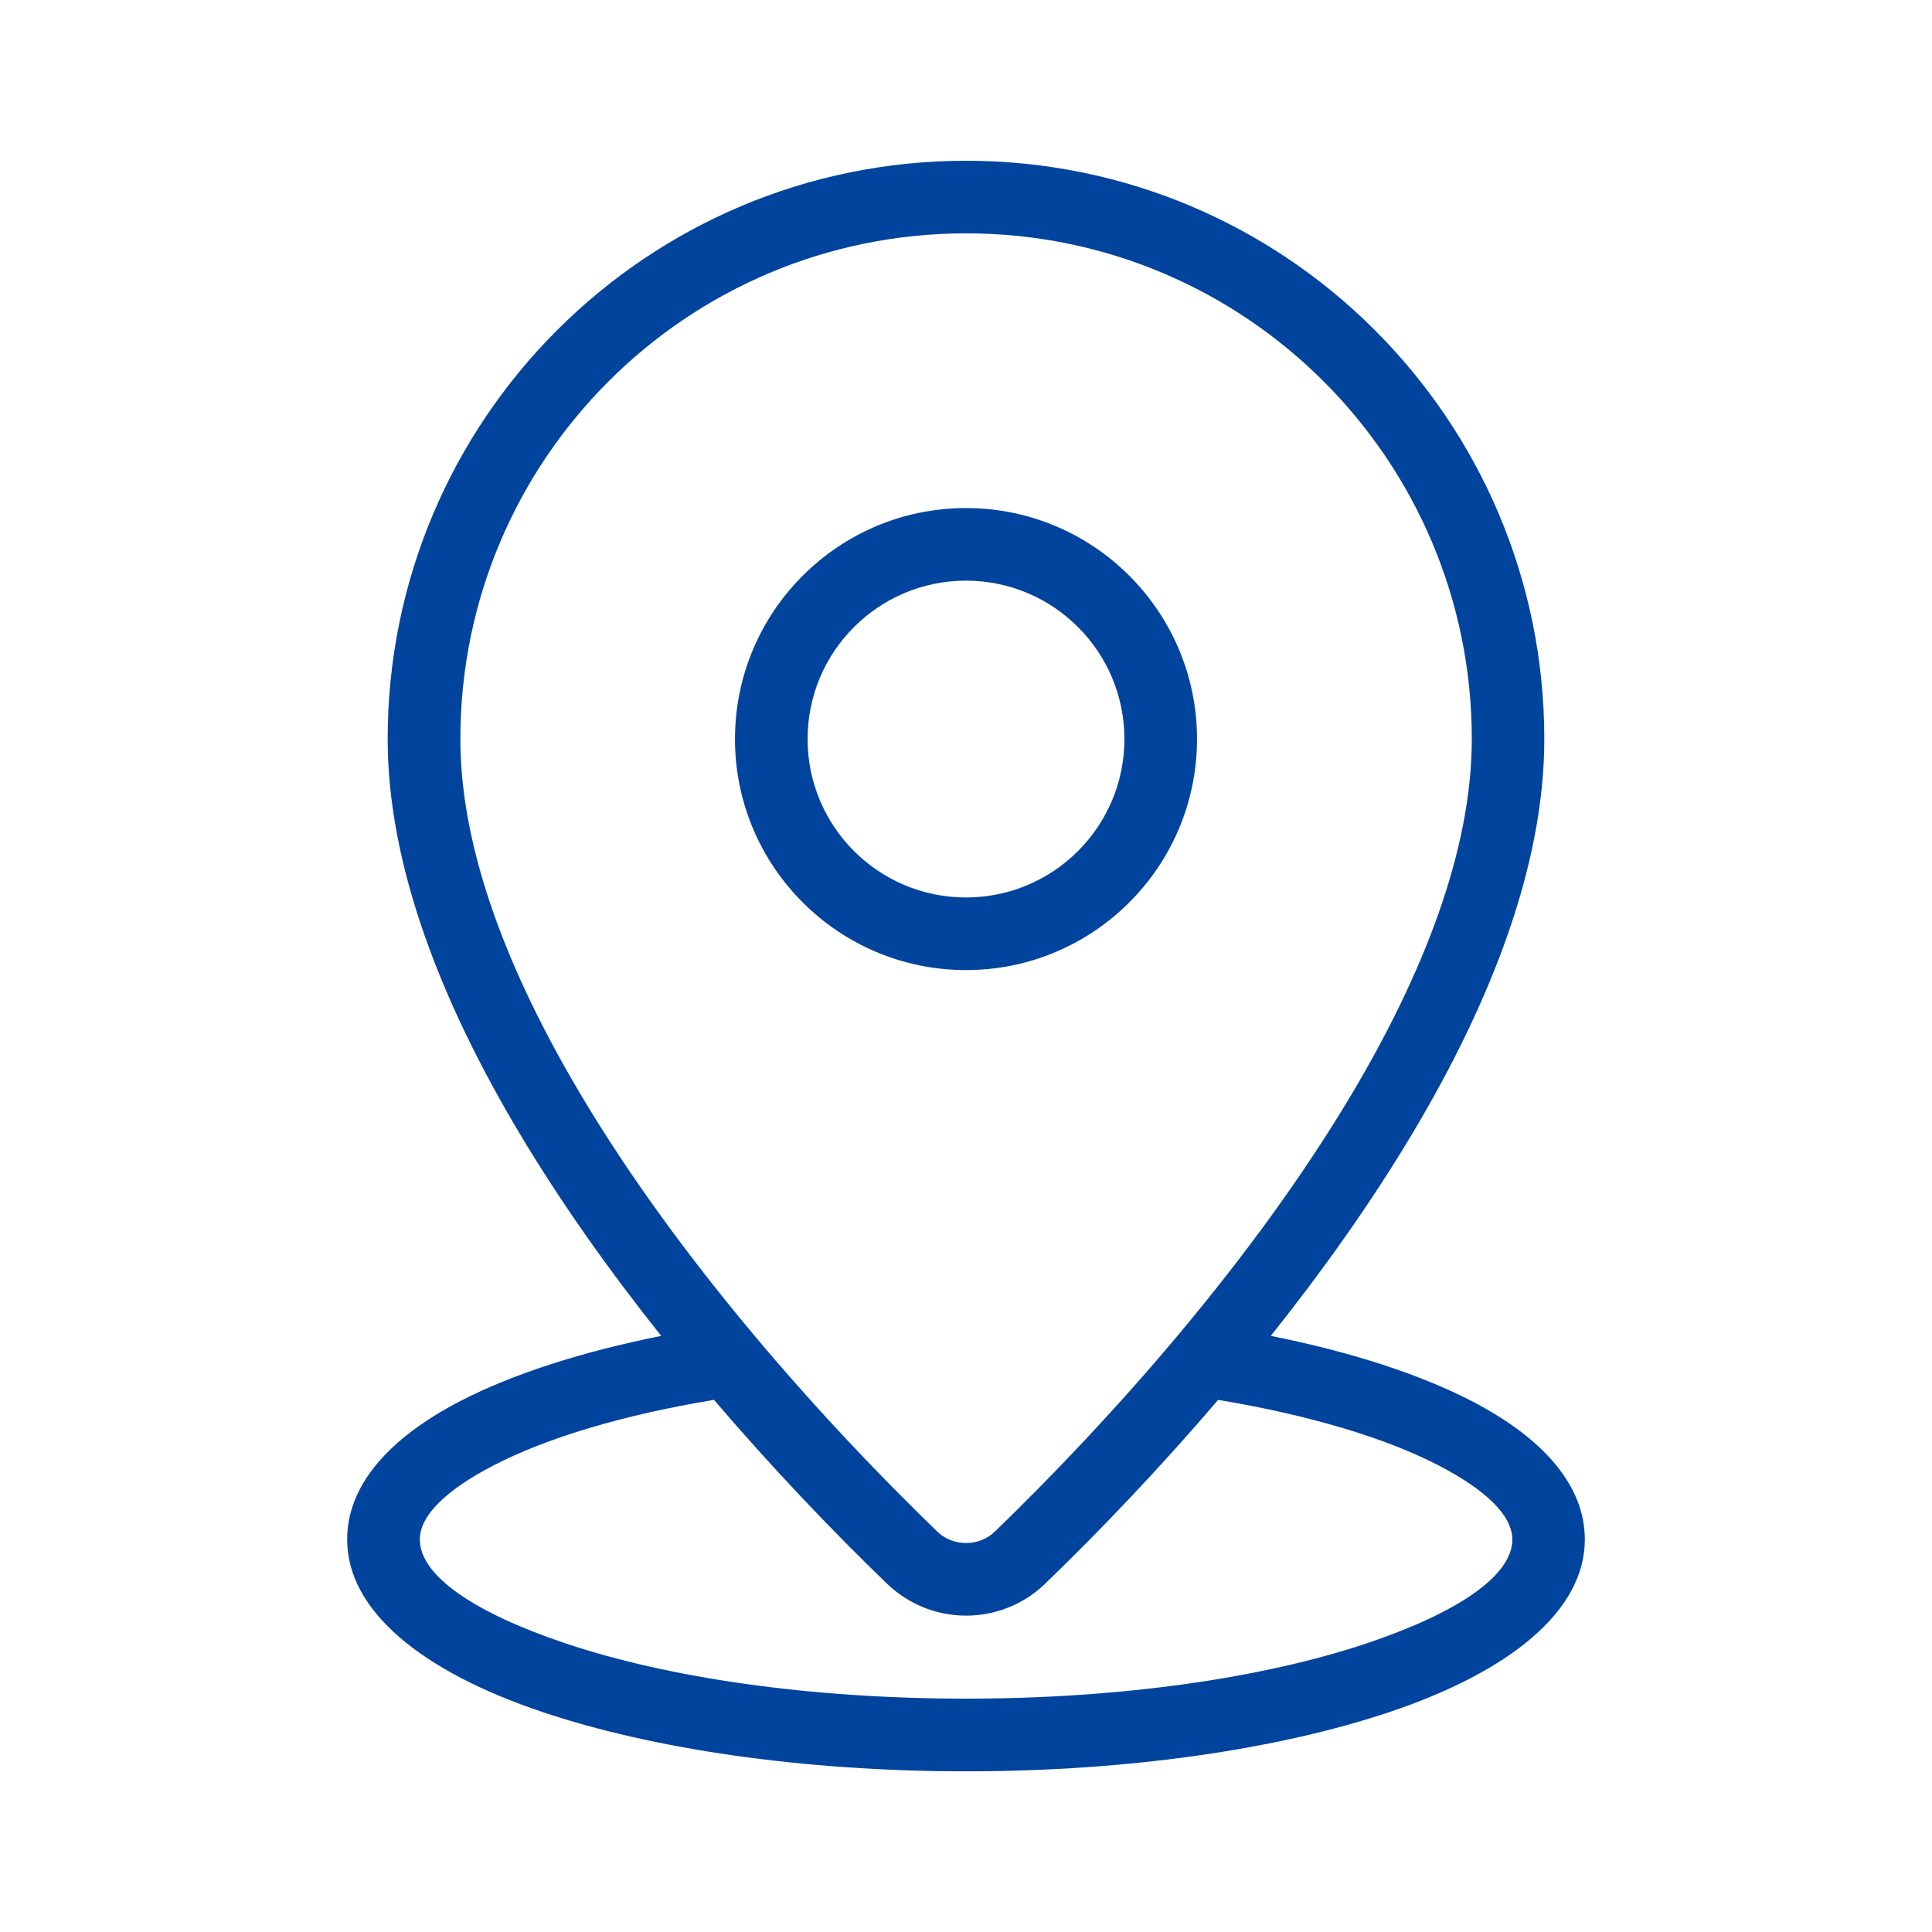 <?xml version="1.0" encoding="UTF-8"?>
<svg width="1200pt" height="1200pt" version="1.1" viewBox="0 0 1200 1200" xmlns="http://www.w3.org/2000/svg">
 <path d="m789.32 829.74c49.922 9.984 92.719 23.906 124.78 40.5 44.438 23.016 70.266 52.406 70.266 85.969 0 44.297-46.406 82.031-121.4 107.2-67.734 22.734-160.78 36.797-262.97 36.797-102.23 0-195.24-14.062-262.97-36.797-75-25.172-121.4-62.906-121.4-107.2 0-33.562 25.828-62.953 70.266-85.969 32.062-16.594 74.812-30.469 124.78-40.5-31.922-40.078-62.25-82.641-88.172-126.14-48.516-81.328-81.703-166.08-81.703-244.55 0-99.188 40.219-189 105.23-253.97 65.016-65.016 154.82-105.23 253.97-105.23 99.188 0 189 40.219 253.97 105.23 65.016 65.016 105.23 154.82 105.23 253.97 0 78.469-33.188 163.22-81.656 244.55-25.922 43.453-56.25 86.016-88.219 126.14zm-189.32-514.18c-39.609 0-75.469 16.078-101.44 42.047s-42.047 61.828-42.047 101.44 16.078 75.469 42.047 101.44 61.828 42.047 101.44 42.047 75.469-16.078 101.44-42.047 42.047-61.828 42.047-101.44-16.078-75.469-42.047-101.44-61.828-42.047-101.44-42.047zm69.562 73.922c-17.812-17.812-42.422-28.828-69.562-28.828-27.188 0-51.75 11.016-69.562 28.828s-28.828 42.375-28.828 69.562c0 27.141 11.016 51.75 28.828 69.562s42.422 28.828 69.562 28.828 51.75-11.016 69.562-28.828 28.828-42.422 28.828-69.562c0-27.188-11.016-51.75-28.828-69.562zm-226.08 480c-56.344 9.328-103.69 23.484-136.97 40.734-28.922 14.953-45.75 30.891-45.75 45.984 0 22.781 34.594 45.797 90.562 64.547 63.188 21.234 151.08 34.312 248.72 34.312 97.594 0 185.53-13.125 248.72-34.312 55.969-18.797 90.562-41.766 90.562-64.547 0-15.094-16.828-30.984-45.75-45.984-33.328-17.25-80.672-31.359-136.97-40.734-36.281 42.469-73.312 81.188-107.25 114-13.781 13.359-31.594 20.016-49.312 20.016s-35.484-6.656-49.312-20.016c-33.938-32.812-70.969-71.531-107.25-114zm-65.578-632.53c-56.859 56.859-91.969 135.37-91.969 222.1 0 69.609 30.562 146.63 75.141 221.44 61.125 102.56 148.36 200.48 221.02 270.74 4.922 4.781 11.391 7.172 17.953 7.172 6.516 0 12.984-2.391 17.953-7.172 72.609-70.266 159.89-168.24 221.02-270.74 44.625-74.812 75.141-151.82 75.141-221.44 0-86.719-35.156-165.28-91.969-222.1-56.859-56.859-135.37-92.016-222.1-92.016-86.812 0-165.37 35.156-222.19 92.016z" fill="#00449e" fill-rule="evenodd"/>
</svg>
